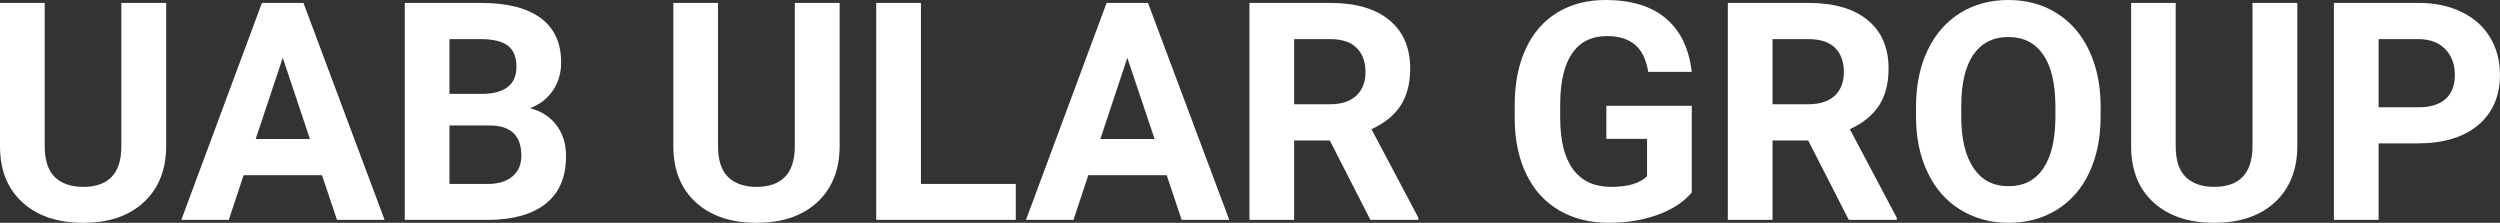 <?xml version="1.0" encoding="UTF-8" standalone="yes"?>
<svg xmlns="http://www.w3.org/2000/svg" width="100%" height="100%" viewBox="0 0 188.503 16.801" fill="#FFFFFF">
  <rect x="0" y="0" width="188.503" height="16.801" fill="#333333" stroke="none"/>
  <path d="M9.15 0.22L12.53 0.22L12.53 10.99Q12.53 13.68 10.85 15.24Q9.18 16.80 6.27 16.80L6.27 16.80Q3.40 16.80 1.72 15.28Q0.03 13.77 0 11.12L0 11.12L0 0.22L3.37 0.22L3.37 11.02Q3.37 12.62 4.14 13.36Q4.91 14.09 6.27 14.09L6.27 14.09Q9.11 14.09 9.15 11.11L9.15 11.11L9.15 0.22ZM25.41 16.58L24.28 13.21L18.37 13.21L17.25 16.58L13.67 16.58L19.75 0.22L22.88 0.22L29.00 16.58L25.41 16.58ZM21.32 4.36L19.28 10.48L23.37 10.48L21.32 4.36ZM36.88 16.58L30.52 16.58L30.52 0.22L36.25 0.22Q39.23 0.22 40.77 1.36Q42.31 2.50 42.31 4.71L42.31 4.71Q42.31 5.91 41.69 6.82Q41.07 7.74 39.97 8.16L39.97 8.16Q41.23 8.48 41.95 9.43Q42.68 10.39 42.68 11.77L42.68 11.77Q42.68 14.13 41.17 15.34Q39.67 16.55 36.88 16.58L36.88 16.58ZM36.98 9.46L33.89 9.46L33.89 13.87L36.78 13.87Q37.97 13.87 38.64 13.30Q39.31 12.74 39.31 11.74L39.31 11.74Q39.31 9.49 36.98 9.46L36.98 9.46ZM33.89 2.95L33.89 7.08L36.39 7.08Q38.94 7.03 38.94 5.04L38.94 5.04Q38.94 3.93 38.29 3.44Q37.64 2.95 36.25 2.95L36.25 2.95L33.89 2.95ZM59.93 0.22L63.31 0.22L63.31 10.99Q63.31 13.68 61.63 15.24Q59.95 16.80 57.04 16.80L57.04 16.80Q54.18 16.80 52.49 15.28Q50.81 13.77 50.77 11.12L50.77 11.12L50.77 0.22L54.14 0.22L54.14 11.02Q54.14 12.62 54.91 13.36Q55.68 14.09 57.04 14.09L57.04 14.09Q59.88 14.09 59.93 11.11L59.93 11.11L59.93 0.22ZM69.44 0.22L69.44 13.87L76.59 13.87L76.59 16.58L66.07 16.58L66.07 0.22L69.44 0.22ZM89.10 16.58L87.97 13.21L82.06 13.21L80.94 16.58L77.36 16.58L83.44 0.22L86.56 0.22L92.69 16.58L89.10 16.58ZM85.00 4.36L82.97 10.48L87.06 10.48L85.00 4.36ZM103.33 16.58L100.27 10.59L97.58 10.59L97.58 16.58L94.21 16.58L94.21 0.22L100.29 0.22Q103.19 0.22 104.76 1.52Q106.33 2.81 106.33 5.17L106.33 5.17Q106.33 6.84 105.61 7.96Q104.88 9.07 103.41 9.74L103.41 9.74L106.95 16.42L106.95 16.58L103.33 16.58ZM97.58 2.95L97.58 7.86L100.30 7.86Q101.57 7.86 102.26 7.22Q102.96 6.57 102.96 5.44L102.96 5.44Q102.96 4.28 102.30 3.62Q101.65 2.95 100.29 2.95L100.29 2.95L97.58 2.95ZM127.56 7.98L127.56 14.51Q126.65 15.60 124.98 16.20Q123.32 16.80 121.30 16.80L121.30 16.80Q119.18 16.80 117.58 15.87Q115.98 14.95 115.11 13.18Q114.24 11.42 114.21 9.04L114.21 9.04L114.21 7.93Q114.21 5.48 115.04 3.69Q115.86 1.90 117.42 0.95Q118.98 0 121.06 0L121.06 0Q123.97 0 125.61 1.39Q127.25 2.77 127.56 5.42L127.56 5.42L124.28 5.42Q124.05 4.02 123.28 3.37Q122.51 2.72 121.17 2.72L121.17 2.72Q119.45 2.72 118.55 4.01Q117.65 5.30 117.64 7.85L117.64 7.85L117.64 8.89Q117.64 11.47 118.62 12.78Q119.59 14.09 121.48 14.09L121.48 14.09Q123.38 14.09 124.19 13.29L124.19 13.29L124.19 10.47L121.12 10.47L121.12 7.98L127.56 7.98ZM139.40 16.58L136.34 10.59L133.65 10.59L133.65 16.58L130.28 16.58L130.28 0.22L136.36 0.22Q139.26 0.22 140.83 1.52Q142.40 2.81 142.40 5.17L142.40 5.17Q142.40 6.84 141.68 7.96Q140.95 9.07 139.48 9.74L139.48 9.74L143.02 16.42L143.02 16.58L139.40 16.58ZM133.65 2.95L133.65 7.86L136.37 7.86Q137.64 7.86 138.34 7.22Q139.03 6.57 139.03 5.44L139.03 5.44Q139.03 4.28 138.38 3.62Q137.72 2.95 136.36 2.95L136.36 2.95L133.65 2.95ZM158.39 8.04L158.39 8.77Q158.39 11.19 157.54 13.00Q156.69 14.82 155.10 15.81Q153.51 16.80 151.45 16.80L151.45 16.80Q149.42 16.80 147.83 15.82Q146.23 14.85 145.36 13.03Q144.48 11.22 144.47 8.86L144.47 8.86L144.47 8.05Q144.47 5.64 145.34 3.80Q146.21 1.97 147.80 0.98Q149.39 0 151.43 0Q153.48 0 155.06 0.98Q156.65 1.97 157.52 3.80Q158.39 5.64 158.39 8.04L158.39 8.04ZM154.98 8.83L154.98 8.03Q154.98 5.46 154.06 4.12Q153.14 2.79 151.43 2.79L151.43 2.79Q149.74 2.79 148.81 4.10Q147.89 5.42 147.88 7.97L147.88 7.97L147.88 8.77Q147.88 11.28 148.80 12.66Q149.72 14.04 151.45 14.04L151.45 14.04Q153.15 14.04 154.06 12.71Q154.97 11.38 154.98 8.83L154.98 8.83ZM169.84 0.22L173.22 0.22L173.22 10.99Q173.22 13.68 171.54 15.24Q169.86 16.80 166.95 16.80L166.95 16.80Q164.09 16.80 162.40 15.28Q160.72 13.77 160.69 11.12L160.69 11.12L160.69 0.22L164.05 0.22L164.05 11.02Q164.05 12.62 164.82 13.36Q165.59 14.09 166.95 14.09L166.95 14.09Q169.79 14.09 169.84 11.11L169.84 11.11L169.84 0.22ZM182.30 10.81L179.35 10.81L179.35 16.58L175.98 16.58L175.98 0.22L182.36 0.22Q184.20 0.22 185.60 0.90Q187.00 1.57 187.75 2.81Q188.50 4.05 188.50 5.64L188.50 5.64Q188.50 8.04 186.86 9.43Q185.21 10.81 182.30 10.81L182.30 10.81ZM179.35 2.95L179.35 8.09L182.36 8.09Q183.70 8.09 184.40 7.46Q185.10 6.83 185.10 5.66L185.10 5.66Q185.10 4.46 184.39 3.72Q183.69 2.98 182.44 2.95L182.44 2.95L179.35 2.95Z" preserveAspectRatio="none"/>
</svg>